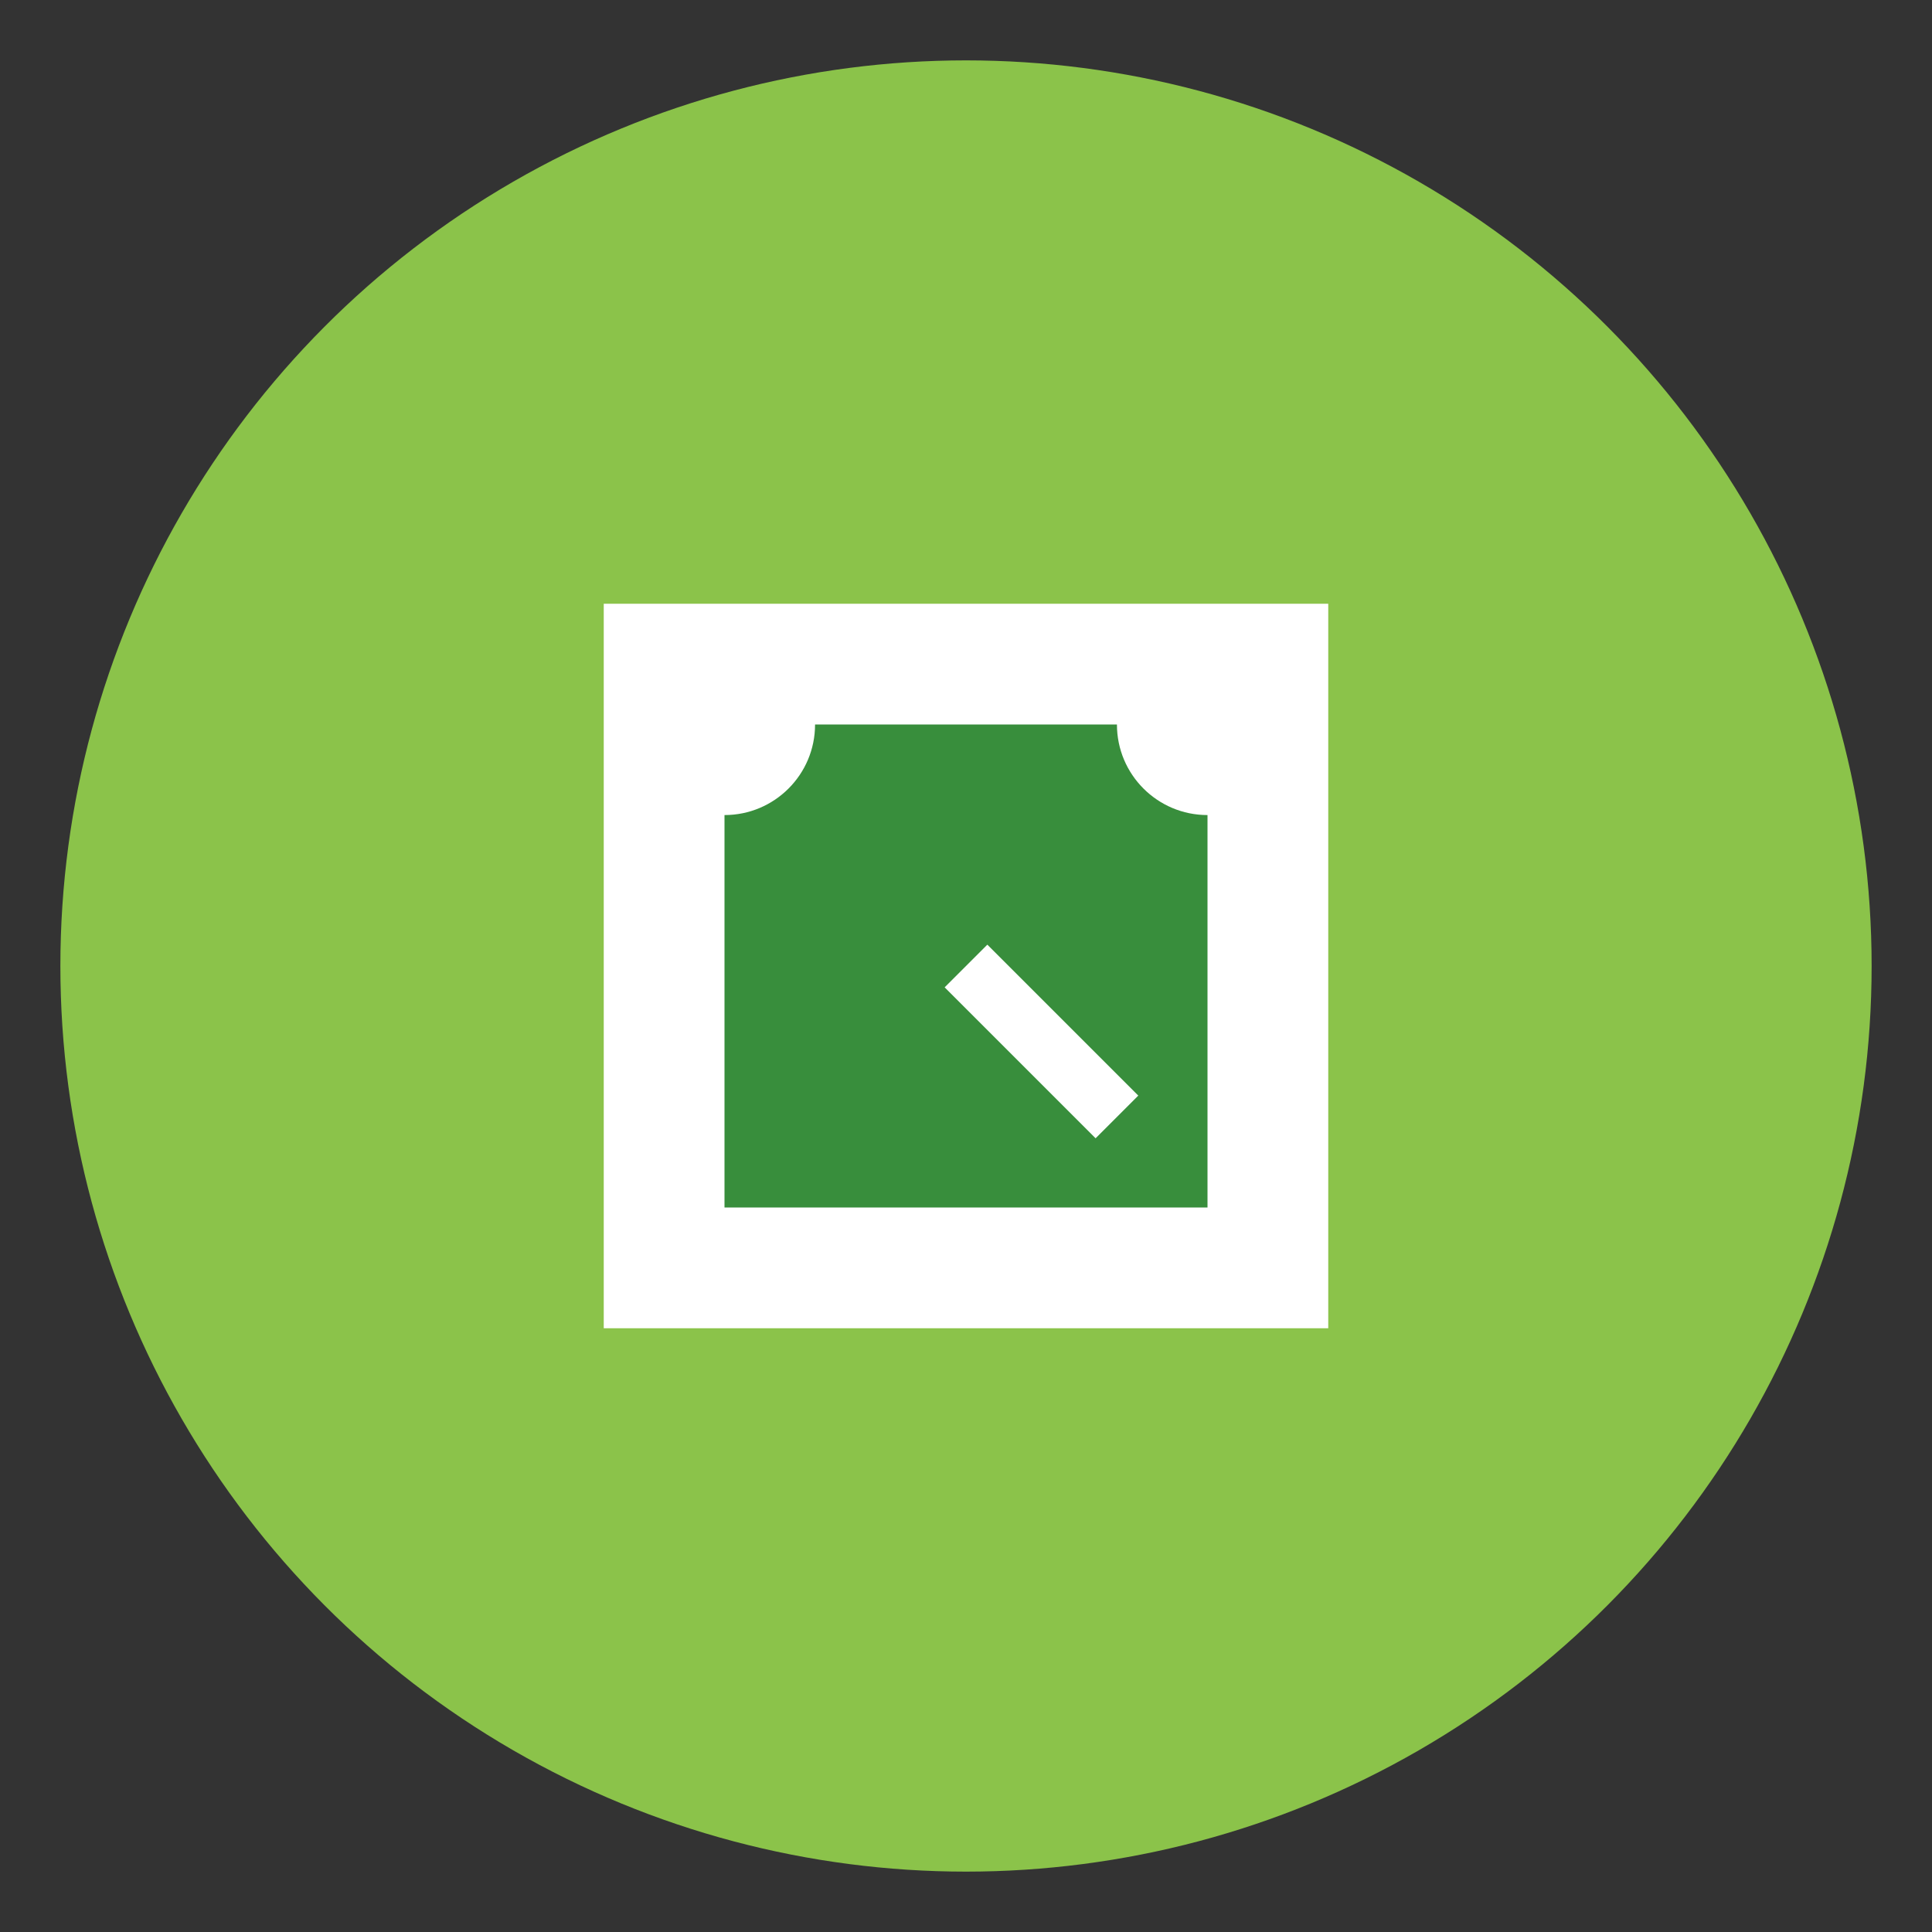 <svg xmlns="http://www.w3.org/2000/svg" viewBox="0 0 64 64">
  <rect x="0" y="0" width="64" height="64" fill="#333333" stroke="none"/>
  <circle cx="32" cy="32" r="30" fill="#8BC34A"/>
  <path fill="#FFFFFF" d="M20 20h24v24H20z"/>
  <path fill="#388E3C" d="M24 24h16v16H24z"/>
  <circle cx="24" cy="24" r="3" fill="#FFFFFF"/>
  <circle cx="40" cy="24" r="3" fill="#FFFFFF"/>
  <path fill="#8BC34A" d="M32 32l10 10"/>
  <path stroke="#FFFFFF" stroke-width="2" d="M32 32l5 5"/>
</svg>